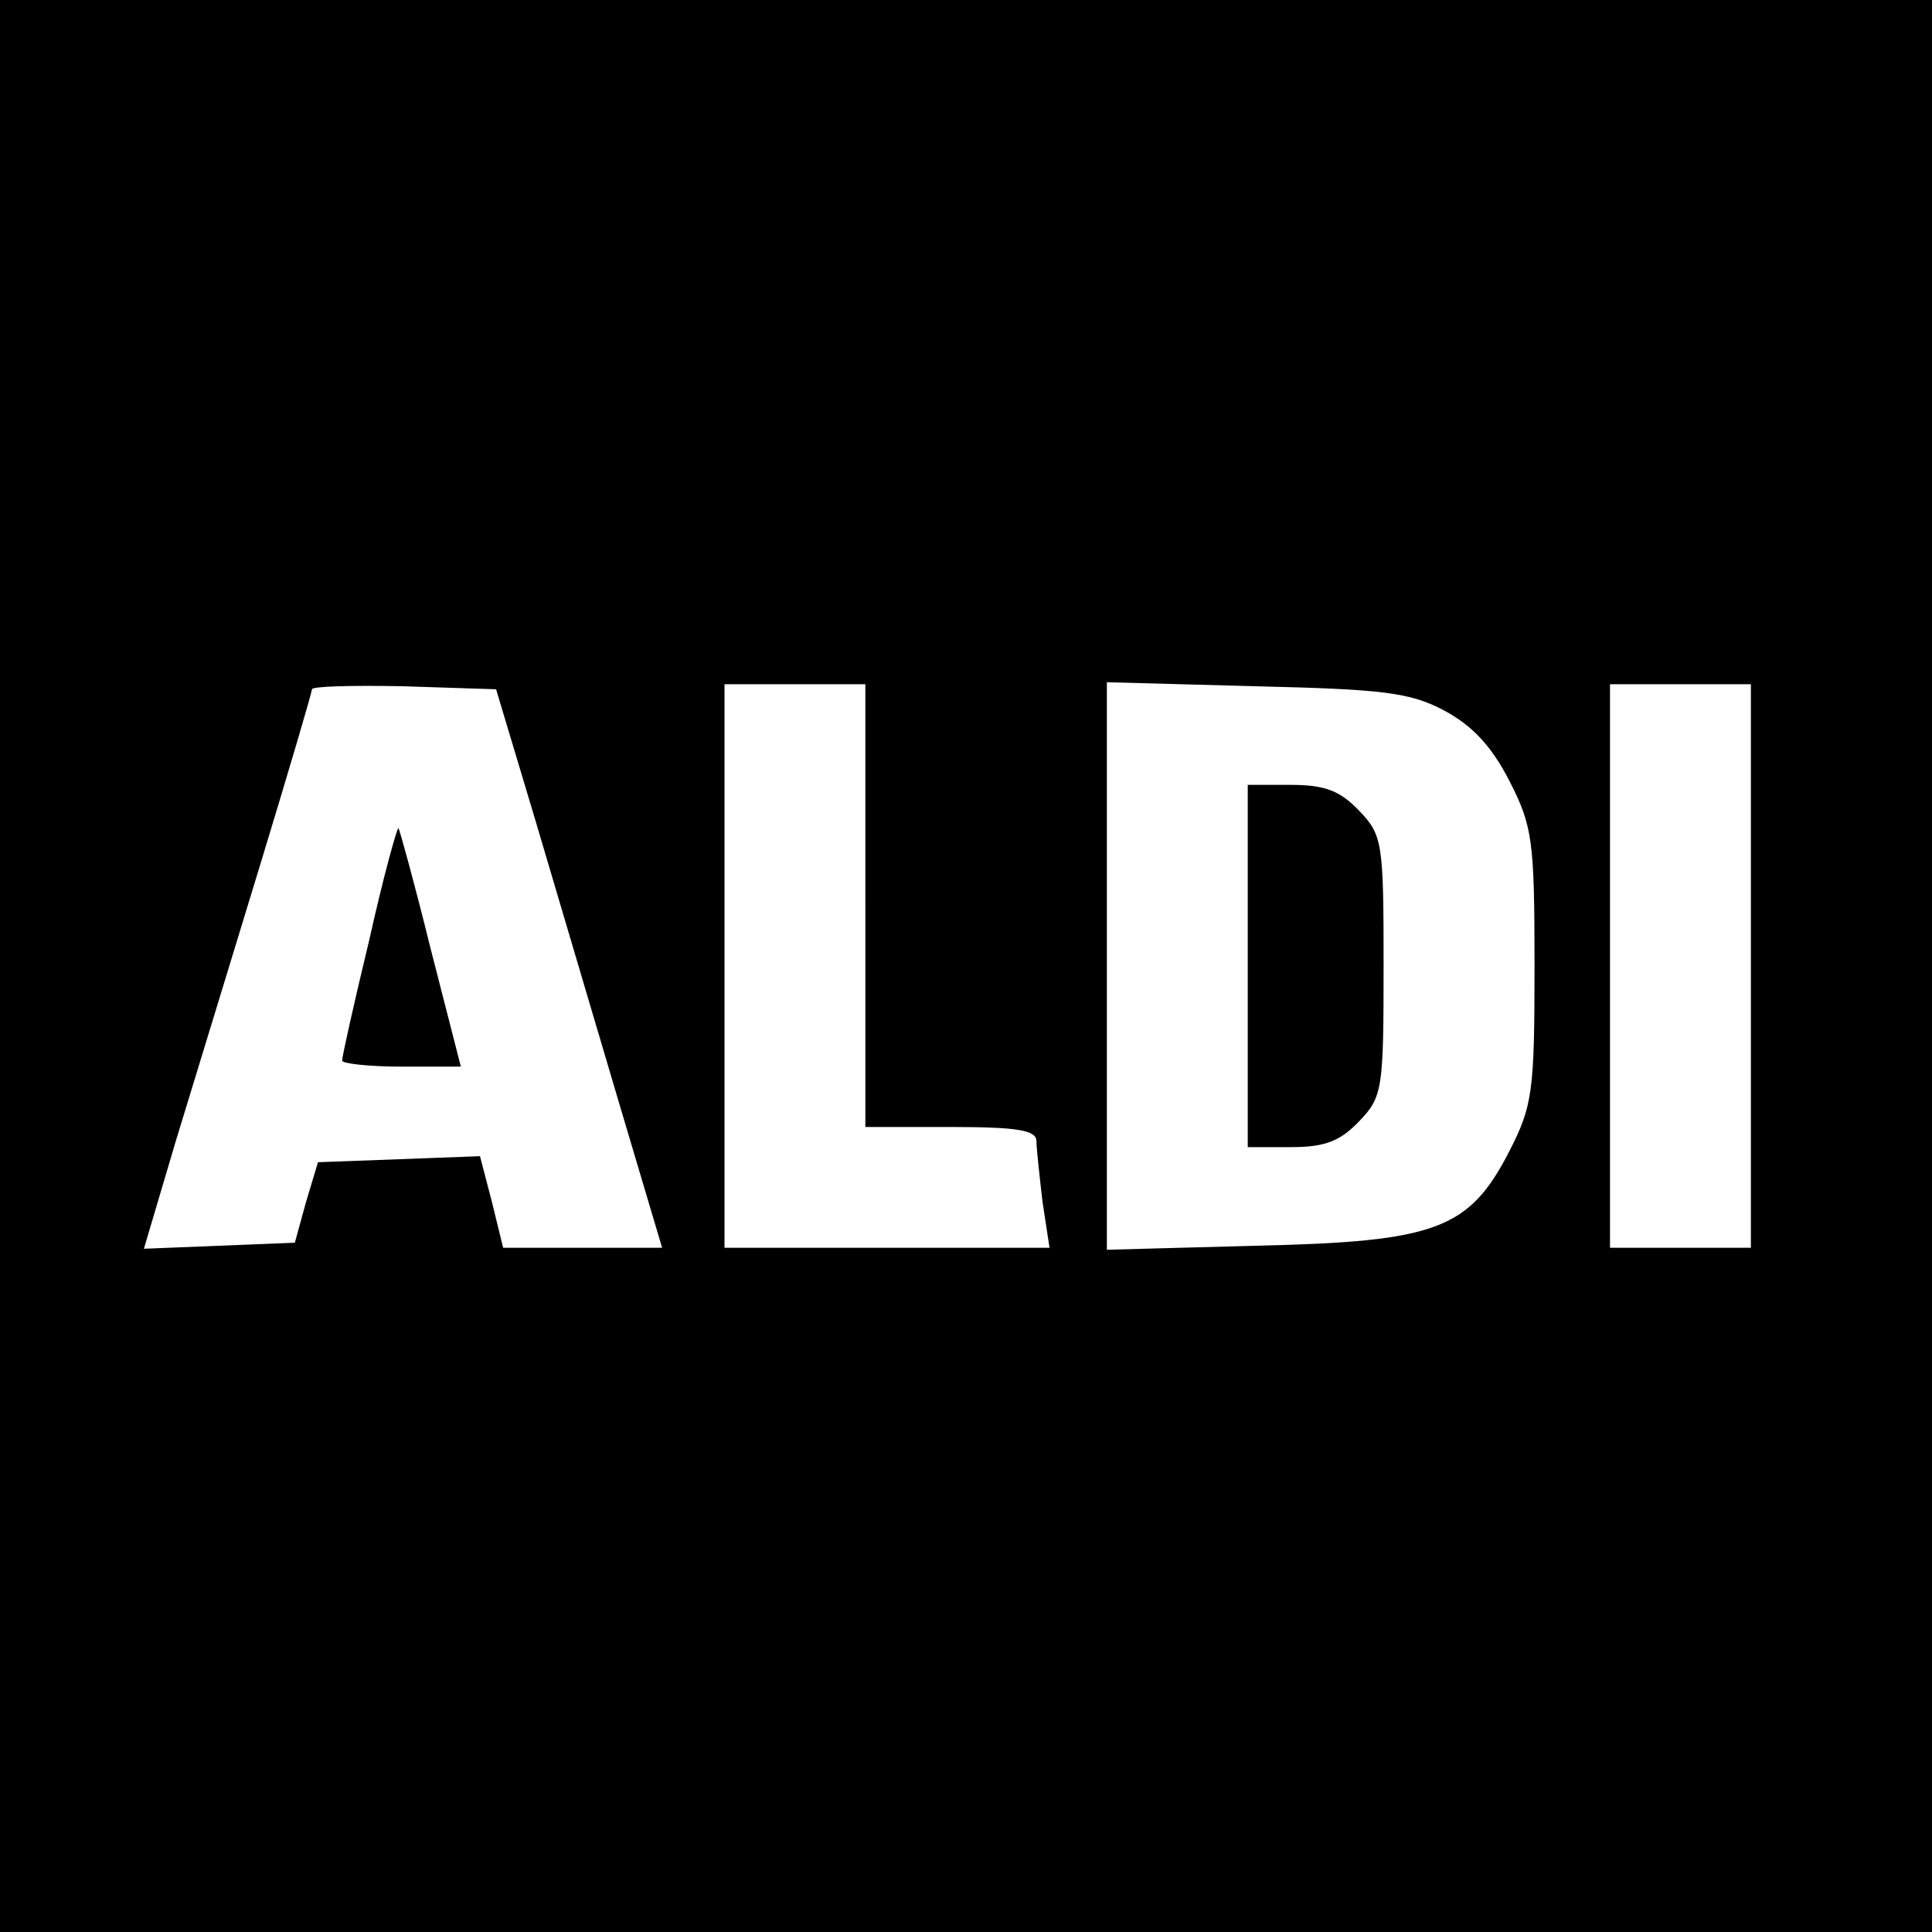 <?xml version="1.0" standalone="no"?>
<!DOCTYPE svg PUBLIC "-//W3C//DTD SVG 20010904//EN"
 "http://www.w3.org/TR/2001/REC-SVG-20010904/DTD/svg10.dtd">
<svg version="1.0" xmlns="http://www.w3.org/2000/svg"
 width="192pt" height="192pt" viewBox="0 0 192 192"
 preserveAspectRatio="xMidYMid meet">
<g transform="translate(0,192) scale(0.1,-0.1)"
fill="#000000" stroke="none">
<path d="M0 960 l0 -960 960 0 960 0 0 960 0 960 -960 0 -960 0 0 -960z m532
145 c21 -71 58 -196 82 -277 l44 -148 -79 0 -79 0 -11 45 -12 46 -80 -3 -81
-3 -12 -40 -11 -40 -75 -3 -75 -3 32 108 c18 59 56 183 84 275 28 92 51 170
51 173 0 3 41 4 91 3 l92 -3 39 -130z m328 -85 l0 -220 85 0 c65 0 85 -3 85
-14 0 -7 3 -34 6 -60 l7 -46 -162 0 -161 0 0 280 0 280 70 0 70 0 0 -220z
m575 194 c28 -15 47 -35 65 -70 23 -45 25 -59 25 -184 0 -125 -2 -139 -25
-184 -40 -78 -73 -90 -252 -94 l-148 -4 0 282 0 282 148 -4 c126 -3 153 -6
187 -24z m305 -254 l0 -280 -70 0 -70 0 0 280 0 280 70 0 70 0 0 -280z"/>
<path d="M367 986 c-15 -62 -27 -116 -27 -120 0 -3 27 -6 59 -6 l59 0 -30 117
c-16 65 -31 119 -32 120 -1 2 -15 -48 -29 -111z"/>
<path d="M1240 960 l0 -180 43 0 c34 0 49 6 68 26 23 24 24 32 24 154 0 122
-1 130 -24 154 -19 20 -34 26 -68 26 l-43 0 0 -180z"/>
</g>
</svg>
